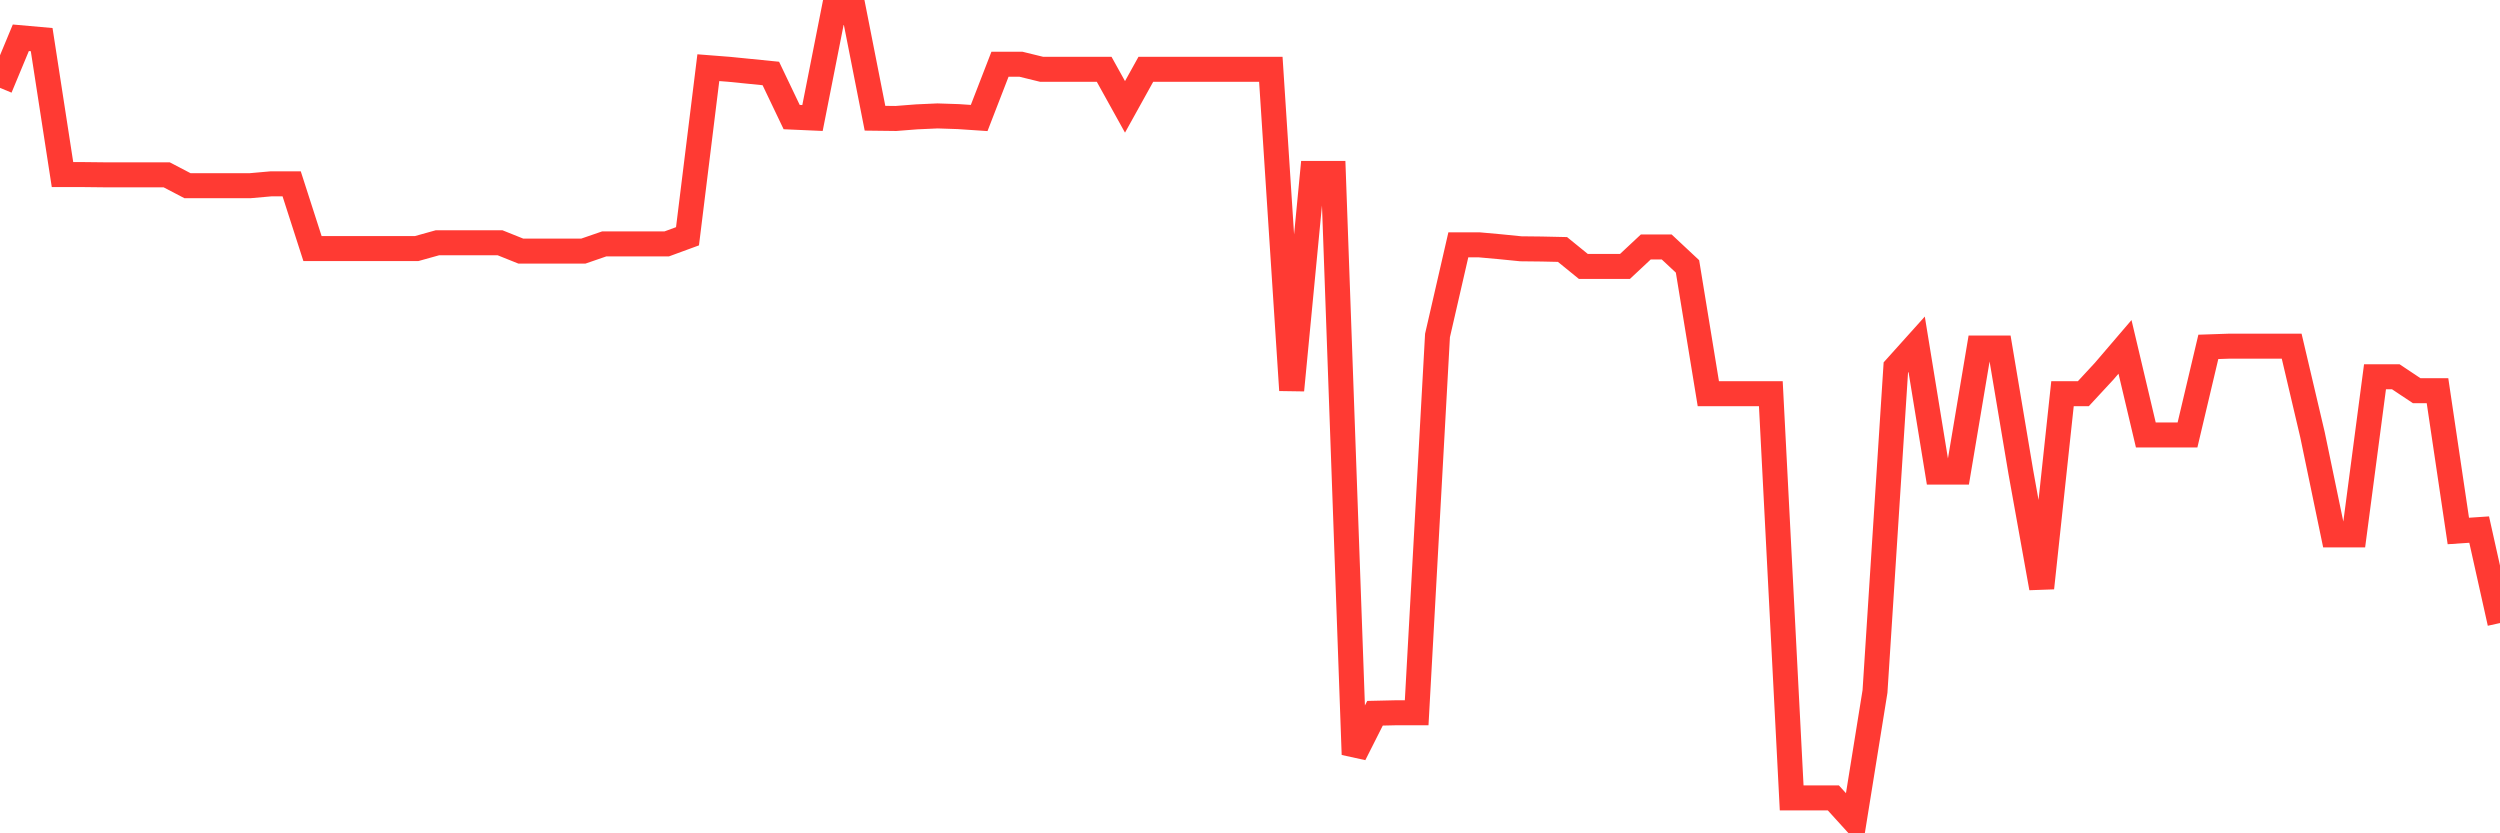 <svg
  xmlns="http://www.w3.org/2000/svg"
  xmlns:xlink="http://www.w3.org/1999/xlink"
  width="120"
  height="40"
  viewBox="0 0 120 40"
  preserveAspectRatio="none"
>
  <polyline
    points="0,4.217 1,1.813 2,1.902 3,8.38 4,8.38 5,8.391 6,8.391 7,8.391 8,8.391 9,8.914 10,8.914 11,8.914 12,8.914 13,8.825 14,8.825 15,11.931 16,11.931 17,11.931 18,11.931 19,11.931 20,11.931 21,11.652 22,11.652 23,11.652 24,11.652 25,12.053 26,12.053 27,12.053 28,12.053 29,11.708 30,11.708 31,11.708 32,11.708 33,11.341 34,3.249 35,3.327 36,3.427 37,3.527 38,5.62 39,5.664 40,0.6 41,0.6 42,5.675 43,5.687 44,5.609 45,5.564 46,5.597 47,5.664 48,3.082 49,3.082 50,3.327 51,3.327 52,3.327 53,3.327 54,5.13 55,3.327 56,3.327 57,3.327 58,3.327 59,3.327 60,3.327 61,3.327 62,18.731 63,8.324 64,8.324 65,36.217 66,34.236 67,34.213 68,34.213 69,16.104 70,11.752 71,11.752 72,11.842 73,11.942 74,11.953 75,11.975 76,12.788 77,12.788 78,12.788 79,11.853 80,11.853 81,12.788 82,18.898 83,18.898 84,18.898 85,18.898 86,38.298 87,38.298 88,38.298 89,39.4 90,33.189 91,17.64 92,16.527 93,22.66 94,22.66 95,16.705 96,16.705 97,22.66 98,28.225 99,18.898 100,18.898 101,17.818 102,16.65 103,20.879 104,20.879 105,20.879 106,16.65 107,16.616 108,16.616 109,16.616 110,16.616 111,20.868 112,25.676 113,25.676 114,18.086 115,18.086 116,18.753 117,18.753 118,25.487 119,25.42 120,29.906"
    fill="none"
    stroke="#ff3a33"
    stroke-width="1.2"
  >
  </polyline>
</svg>